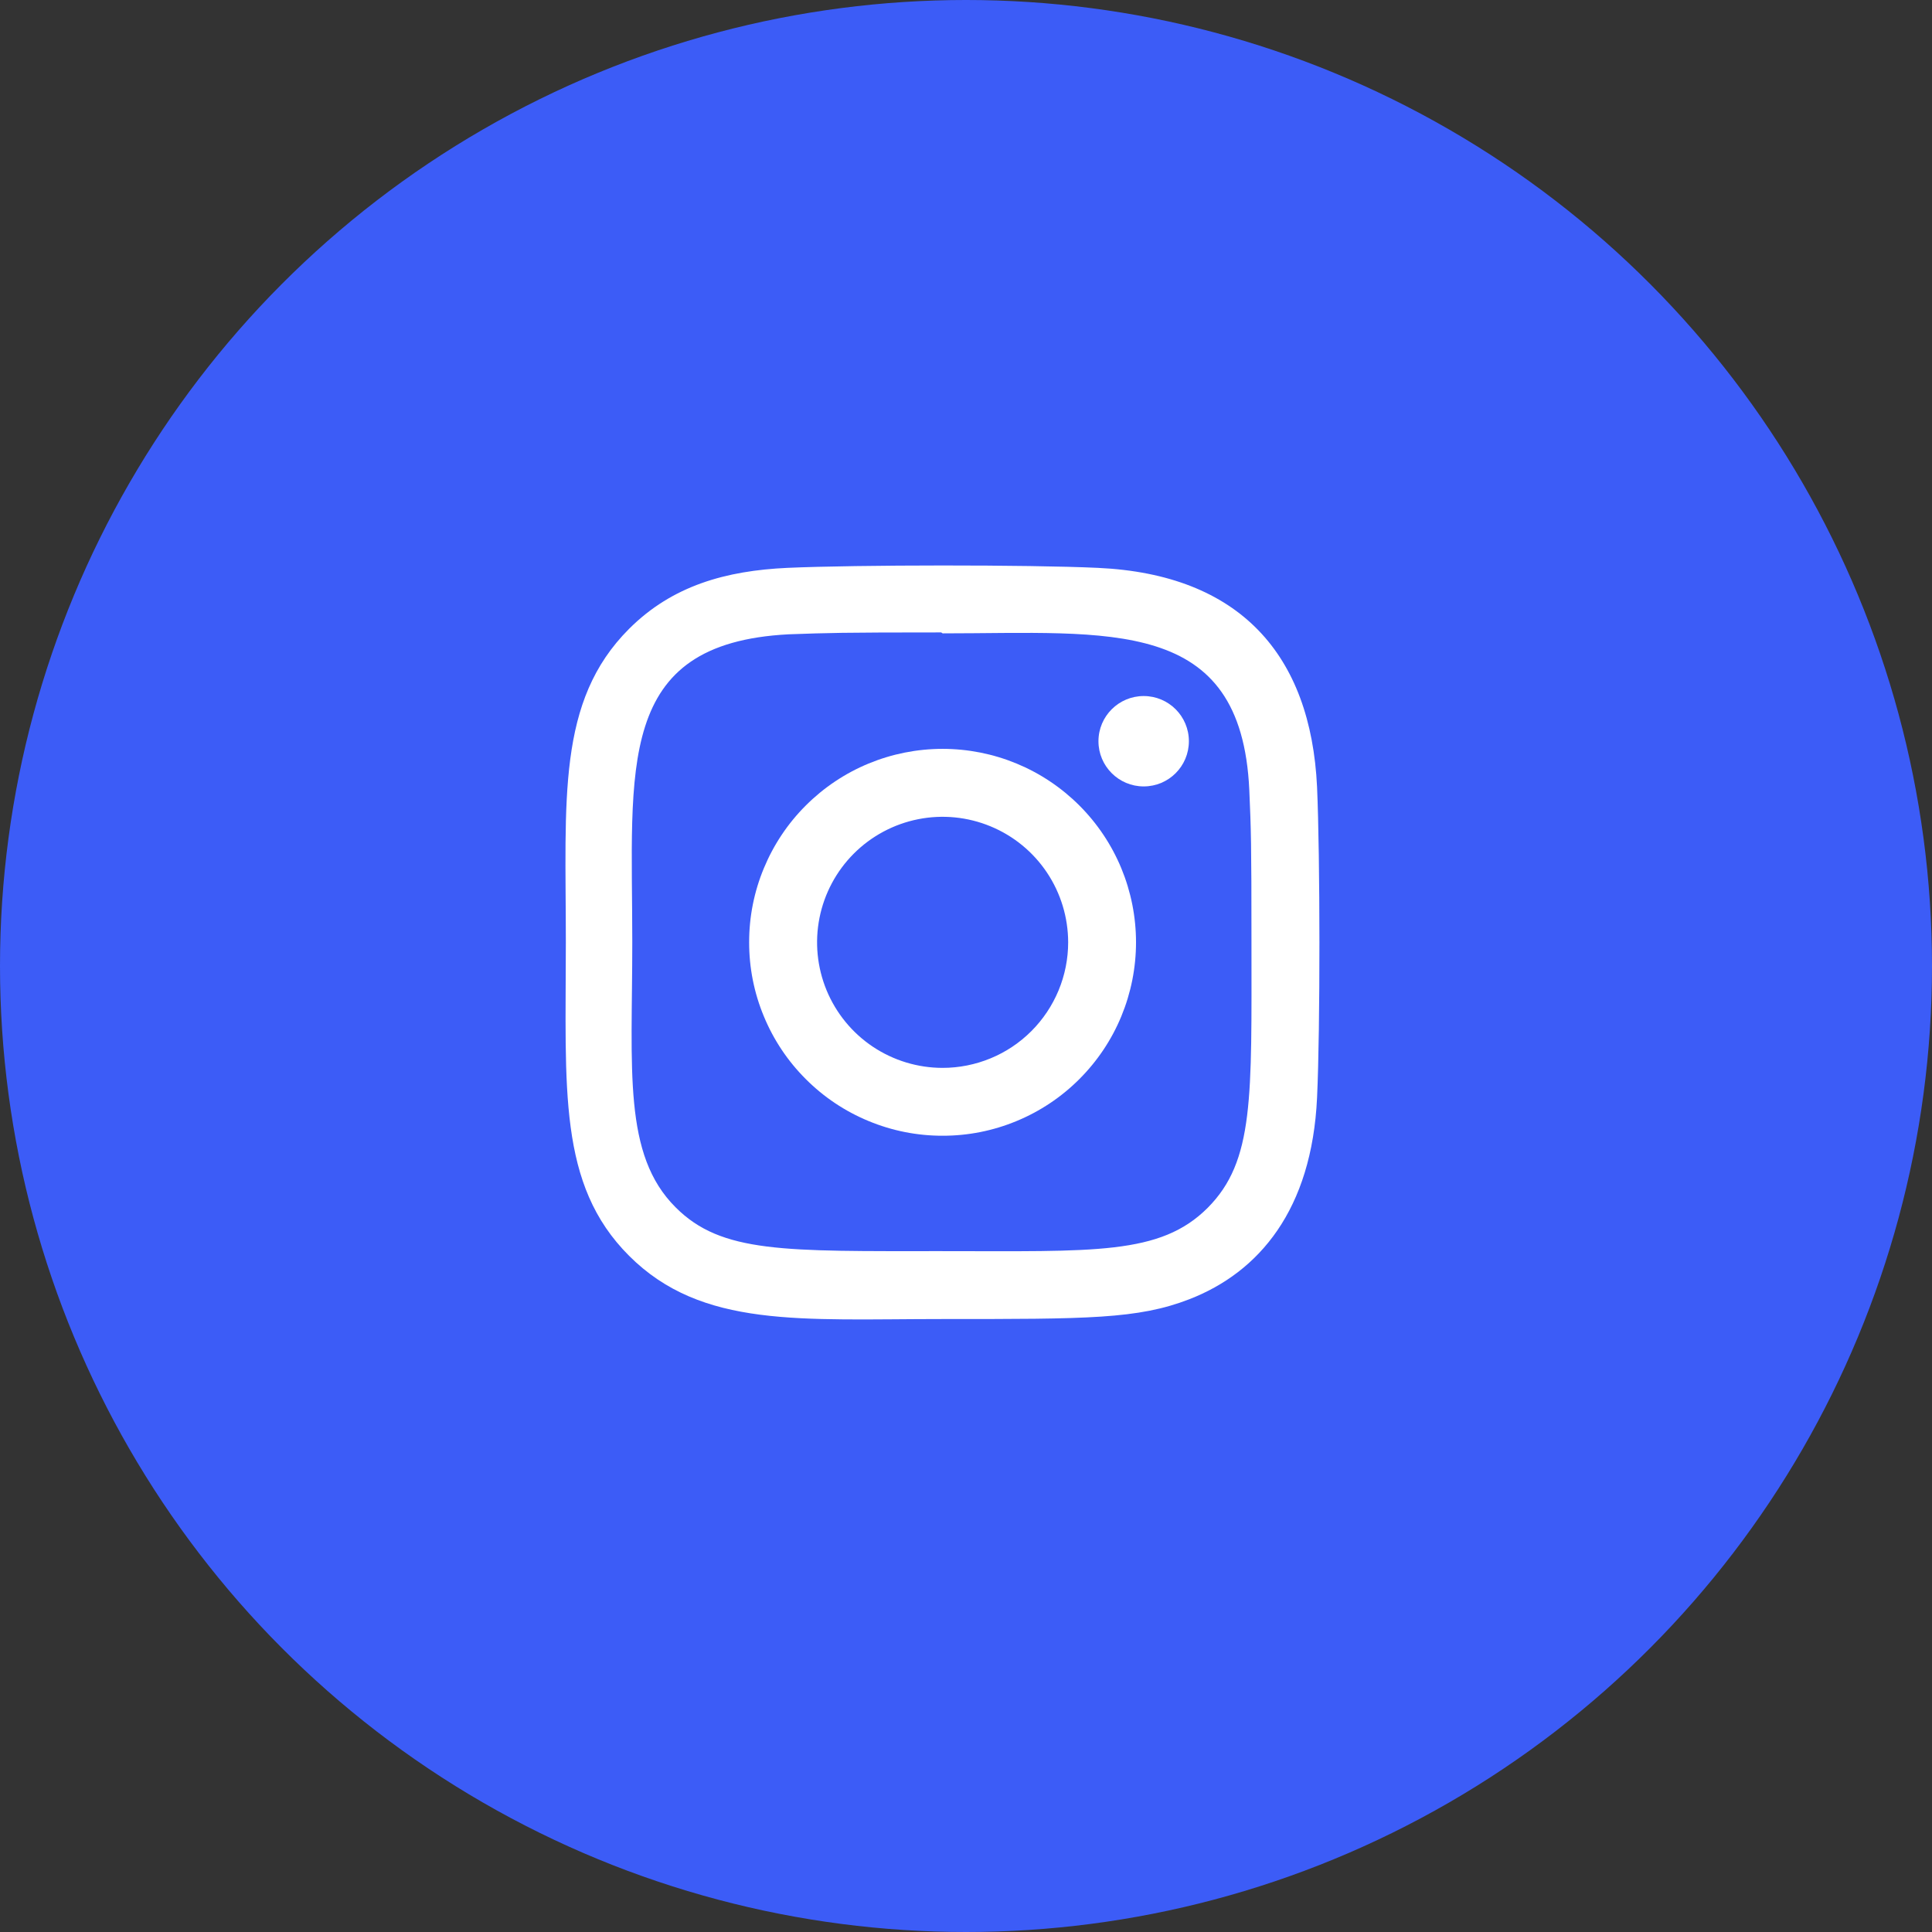 <svg width="41" height="41" viewBox="0 0 41 41" fill="none" xmlns="http://www.w3.org/2000/svg">
<rect x="0" y="0" width="41" height="41" fill="#333333" stroke="none"/>
<circle cx="20.5" cy="20.5" r="20.5" fill="#3C5CF7"/>
<path d="M20.003 15.892C19.464 15.892 18.93 15.998 18.432 16.204C17.933 16.41 17.481 16.713 17.1 17.094C16.718 17.475 16.416 17.928 16.21 18.426C16.003 18.924 15.897 19.458 15.898 19.997C15.897 20.536 16.003 21.07 16.21 21.568C16.416 22.067 16.718 22.519 17.1 22.9C17.481 23.282 17.933 23.584 18.432 23.79C18.93 23.997 19.464 24.103 20.003 24.102C20.542 24.103 21.076 23.997 21.574 23.79C22.072 23.584 22.525 23.282 22.906 22.9C23.287 22.519 23.59 22.067 23.796 21.568C24.002 21.07 24.108 20.536 24.108 19.997C24.108 19.458 24.002 18.924 23.796 18.426C23.59 17.928 23.287 17.475 22.906 17.094C22.525 16.713 22.072 16.41 21.574 16.204C21.076 15.998 20.542 15.892 20.003 15.892ZM20.003 22.662C19.476 22.662 18.961 22.505 18.523 22.213C18.085 21.92 17.744 21.504 17.542 21.017C17.341 20.53 17.288 19.995 17.391 19.478C17.494 18.961 17.747 18.487 18.12 18.114C18.492 17.742 18.967 17.488 19.484 17.385C20 17.282 20.536 17.335 21.023 17.537C21.509 17.738 21.925 18.079 22.218 18.517C22.511 18.955 22.667 19.47 22.668 19.997C22.668 20.347 22.599 20.694 22.465 21.017C22.331 21.34 22.135 21.634 21.887 21.882C21.64 22.129 21.346 22.326 21.023 22.459C20.699 22.593 20.353 22.662 20.003 22.662Z" fill="white"/>
<path d="M23.299 12.051C21.827 11.982 18.181 11.985 16.707 12.051C15.413 12.111 14.271 12.424 13.35 13.345C11.812 14.883 12.008 16.957 12.008 19.997C12.008 23.11 11.835 25.135 13.35 26.65C14.895 28.194 16.998 27.992 20.003 27.992C23.085 27.992 24.149 27.994 25.239 27.572C26.721 26.997 27.84 25.672 27.95 23.293C28.019 21.82 28.015 18.175 27.95 16.701C27.817 13.893 26.31 12.189 23.299 12.051ZM25.629 25.632C24.62 26.641 23.221 26.551 19.983 26.551C16.65 26.551 15.313 26.6 14.338 25.622C13.215 24.504 13.418 22.709 13.418 19.987C13.418 16.303 13.04 13.651 16.737 13.461C17.586 13.431 17.836 13.421 19.974 13.421L20.004 13.441C23.557 13.441 26.344 13.069 26.512 16.765C26.549 17.609 26.558 17.862 26.558 19.997C26.558 23.291 26.62 24.636 25.629 25.632Z" fill="white"/>
<path d="M24.271 16.689C24.801 16.689 25.23 16.26 25.23 15.73C25.23 15.2 24.801 14.771 24.271 14.771C23.741 14.771 23.311 15.2 23.311 15.73C23.311 16.26 23.741 16.689 24.271 16.689Z" fill="white"/>
</svg>
